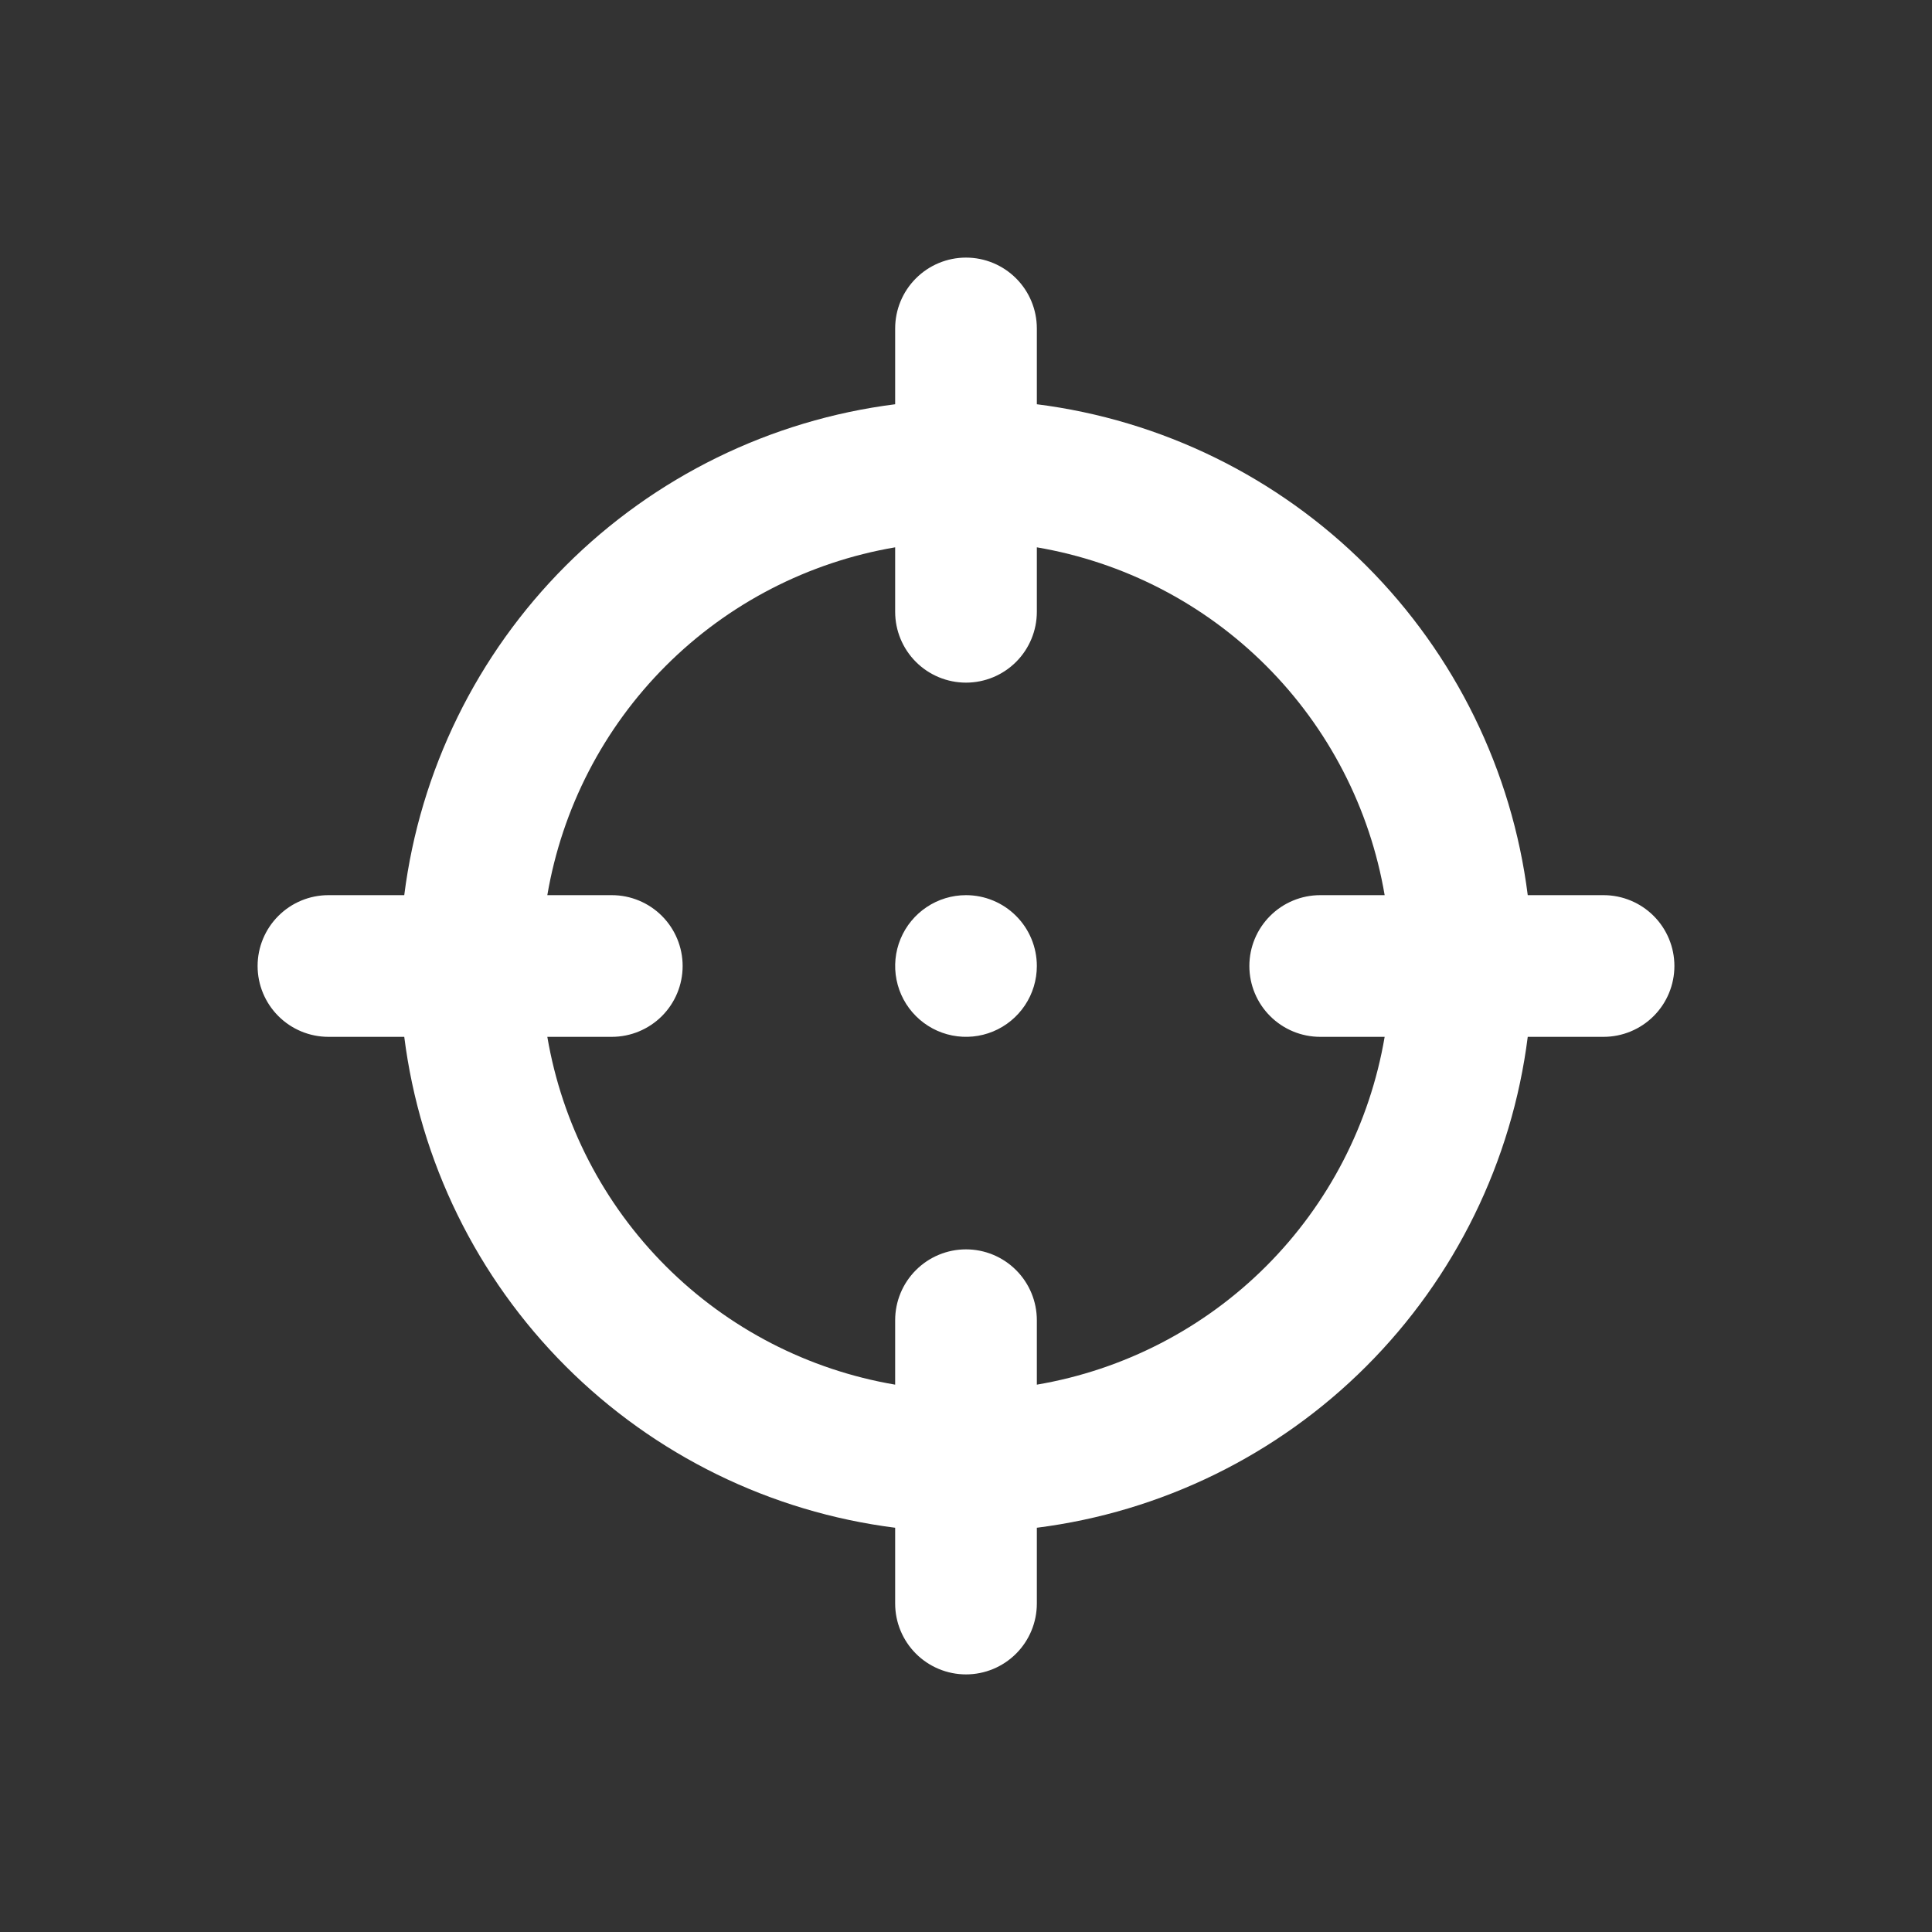 <svg width="75" height="75" viewBox="0 0 75 75" fill="none" xmlns="http://www.w3.org/2000/svg">
<rect x="0" y="0" width="75" height="75" fill="#333333" stroke="none"/>
<path d="M62.25 34.75H59.307C58.694 29.91 56.489 25.411 53.039 21.961C49.589 18.512 45.09 16.306 40.25 15.693V12.75C40.25 12.021 39.96 11.321 39.444 10.806C38.929 10.29 38.229 10 37.5 10C36.771 10 36.071 10.29 35.556 10.806C35.04 11.321 34.75 12.021 34.75 12.75V15.693C29.91 16.306 25.411 18.512 21.961 21.961C18.512 25.411 16.306 29.91 15.693 34.75H12.75C12.021 34.75 11.321 35.04 10.806 35.556C10.29 36.071 10 36.771 10 37.5C10 38.229 10.29 38.929 10.806 39.444C11.321 39.96 12.021 40.25 12.75 40.25H15.693C16.306 45.09 18.512 49.589 21.961 53.039C25.411 56.489 29.91 58.694 34.75 59.307V62.25C34.75 62.979 35.04 63.679 35.556 64.195C36.071 64.71 36.771 65 37.5 65C38.229 65 38.929 64.71 39.444 64.195C39.96 63.679 40.25 62.979 40.25 62.25V59.307C45.09 58.694 49.589 56.489 53.039 53.039C56.489 49.589 58.694 45.09 59.307 40.25H62.25C62.979 40.25 63.679 39.96 64.195 39.444C64.71 38.929 65 38.229 65 37.5C65 36.771 64.71 36.071 64.195 35.556C63.679 35.04 62.979 34.75 62.25 34.75ZM51.25 40.25H53.752C53.179 43.623 51.572 46.734 49.153 49.153C46.734 51.572 43.623 53.179 40.25 53.752V51.25C40.25 50.521 39.96 49.821 39.444 49.306C38.929 48.79 38.229 48.5 37.5 48.5C36.771 48.5 36.071 48.79 35.556 49.306C35.04 49.821 34.75 50.521 34.75 51.25V53.752C31.377 53.179 28.266 51.572 25.847 49.153C23.428 46.734 21.821 43.623 21.247 40.25H23.75C24.479 40.25 25.179 39.96 25.695 39.444C26.21 38.929 26.5 38.229 26.5 37.5C26.5 36.771 26.21 36.071 25.695 35.556C25.179 35.04 24.479 34.75 23.75 34.75H21.247C21.821 31.377 23.428 28.266 25.847 25.847C28.266 23.428 31.377 21.821 34.75 21.247V23.75C34.75 24.479 35.04 25.179 35.556 25.695C36.071 26.21 36.771 26.5 37.5 26.5C38.229 26.5 38.929 26.21 39.444 25.695C39.96 25.179 40.25 24.479 40.25 23.75V21.247C43.623 21.821 46.734 23.428 49.153 25.847C51.572 28.266 53.179 31.377 53.752 34.75H51.25C50.521 34.75 49.821 35.04 49.306 35.556C48.79 36.071 48.5 36.771 48.5 37.5C48.5 38.229 48.79 38.929 49.306 39.444C49.821 39.96 50.521 40.25 51.25 40.25ZM37.5 34.75C36.956 34.75 36.424 34.911 35.972 35.214C35.52 35.516 35.167 35.945 34.959 36.448C34.751 36.95 34.697 37.503 34.803 38.036C34.909 38.57 35.171 39.06 35.556 39.444C35.94 39.829 36.43 40.091 36.964 40.197C37.497 40.303 38.05 40.249 38.552 40.041C39.055 39.833 39.484 39.48 39.786 39.028C40.089 38.576 40.25 38.044 40.25 37.5C40.25 36.771 39.96 36.071 39.444 35.556C38.929 35.04 38.229 34.75 37.5 34.75Z" fill="#FFF"/>
</svg>
